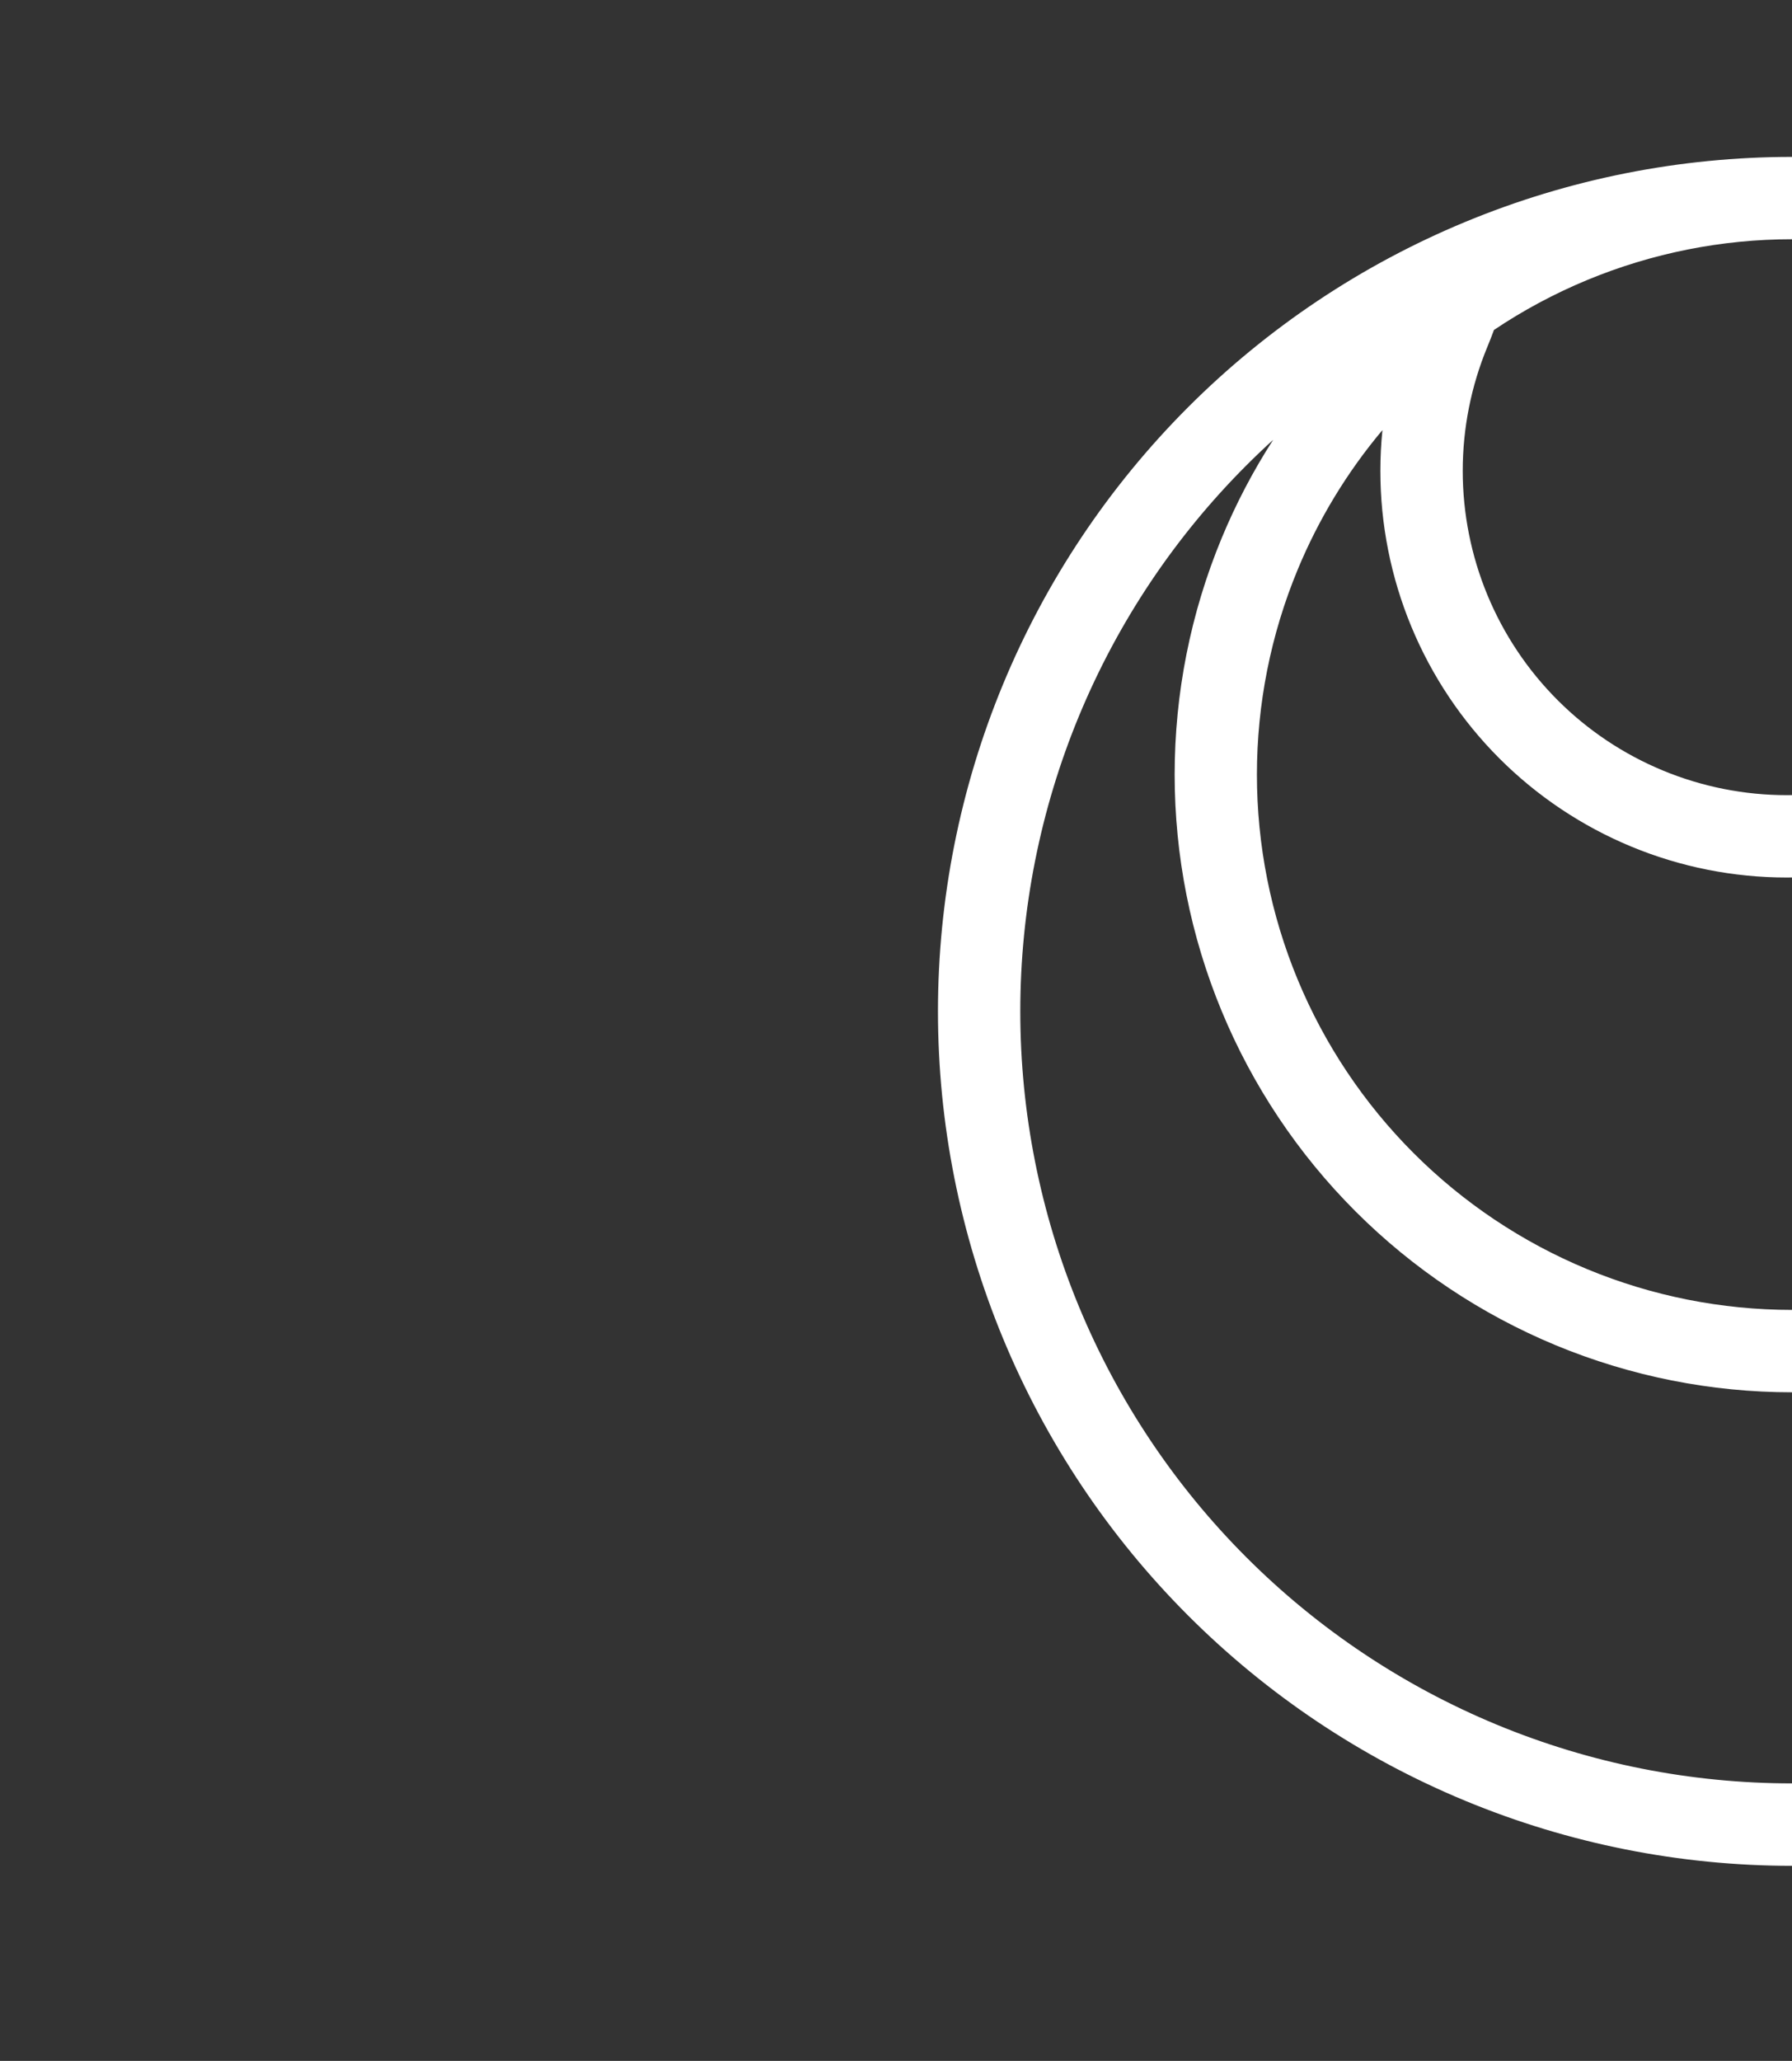 <?xml version="1.0" encoding="UTF-8"?>
<svg id="Layer_2" data-name="Layer 2" xmlns="http://www.w3.org/2000/svg" xmlns:xlink="http://www.w3.org/1999/xlink" viewBox="0 0 571.78 657.29">
  <rect x="0" y="0" width="571.78" height="657.29" fill="#333333" stroke="none"/>
  <defs>
    <style>
      .cls-1 {
        fill: none;
      }

      .cls-2 {
        fill: #fff;
        fill-rule: evenodd;
      }

      .cls-3 {
        clip-path: url(#clippath);
      }
    </style>
    <clipPath id="clippath">
      <rect class="cls-1" width="571.78" height="657.29"/>
    </clipPath>
  </defs>
  <g id="Layer_1-2" data-name="Layer 1">
    <g class="cls-3">
      <path class="cls-2" d="M818.02,322.55c0,32.33-6.37,64.36-18.74,94.23-12.38,29.87-30.51,57.02-53.38,79.88-22.87,22.87-50.01,41-79.89,53.38-29.87,12.38-61.9,18.74-94.23,18.74s-64.36-6.37-94.23-18.74c-29.87-12.38-57.02-30.51-79.88-53.38-22.87-22.86-41-50.01-53.38-79.88-12.37-29.87-18.74-61.9-18.74-94.23s6.37-64.36,18.74-94.23c12.38-29.87,30.51-57.02,53.38-79.88,2.8-2.8,5.65-5.52,8.57-8.17-6.4,9.92-11.91,20.43-16.45,31.39-9.9,23.9-14.99,49.51-14.99,75.38s5.09,51.49,14.99,75.39c9.9,23.9,24.41,45.62,42.71,63.91,18.29,18.29,40.01,32.8,63.91,42.71,23.9,9.9,49.52,15,75.39,15s51.49-5.1,75.38-15c23.9-9.9,45.62-24.41,63.91-42.71,18.29-18.29,32.8-40.01,42.7-63.91,9.9-23.9,15-49.52,15-75.39s-5.1-51.49-15-75.38c-4.54-10.96-10.05-21.47-16.45-31.39,2.92,2.65,5.78,5.38,8.57,8.17,22.86,22.87,41,50.01,53.38,79.88,12.38,29.87,18.74,61.9,18.74,94.23M467.5,70.79c33.06-13.7,68.5-20.75,104.29-20.75s71.22,7.05,104.28,20.75c33.06,13.69,63.1,33.77,88.41,59.07,25.3,25.31,45.38,55.35,59.07,88.41,13.69,33.06,20.74,68.5,20.74,104.29s-7.05,71.22-20.74,104.28c-13.7,33.06-33.77,63.1-59.07,88.41-25.3,25.3-55.34,45.38-88.41,59.07-33.06,13.7-68.5,20.75-104.28,20.75s-71.22-7.05-104.29-20.75c-33.06-13.69-63.1-33.77-88.4-59.07-25.31-25.3-45.38-55.34-59.07-88.41-13.69-33.06-20.75-68.5-20.75-104.28s7.05-71.22,20.75-104.29c13.69-33.06,33.77-63.1,59.07-88.41,25.3-25.3,55.34-45.38,88.4-59.07M637.12,89.3c-20.72-8.58-42.92-13-65.34-13s-44.62,4.42-65.34,13c-10.45,4.33-20.42,9.67-29.76,15.94-.54,1.49-1.22,3.25-2.09,5.36-5.2,12.55-7.87,26-7.87,39.58s2.68,27.03,7.87,39.58c5.2,12.55,12.81,23.95,22.42,33.55,9.6,9.61,21,17.22,33.55,22.42,12.55,5.2,26,7.87,39.58,7.87s27.03-2.68,39.58-7.87c12.55-5.2,23.95-12.81,33.55-22.42,9.6-9.6,17.22-21,22.42-33.55,5.2-12.55,7.87-26,7.87-39.58s-2.68-27.03-7.87-39.58c-.94-2.27-1.52-3.73-2-4.92h0c-.41-1.01-.73-1.82-1.13-2.76-.11-.25-.2-.47-.28-.66-8-5-16.41-9.34-25.16-12.96M698.66,132.8c12.97,14.41,23.42,30.95,30.86,48.91,8.58,20.71,12.99,42.91,12.99,65.33s-4.42,44.62-12.99,65.34c-8.58,20.72-21.16,39.53-37.01,55.39-15.85,15.85-34.68,28.43-55.39,37.01-20.72,8.58-42.92,12.99-65.34,12.99s-44.62-4.41-65.34-12.99c-20.71-8.58-39.53-21.15-55.39-37.01-15.85-15.85-28.43-34.67-37.01-55.39-8.58-20.71-12.99-42.92-12.99-65.34s4.41-44.62,12.99-65.33c6.7-16.17,15.83-31.19,27.06-44.54-.44,4.32-.66,8.66-.66,13.02,0,17.03,3.36,33.9,9.87,49.63,6.52,15.73,16.07,30.03,28.11,42.07,12.04,12.04,26.34,21.59,42.07,28.11,15.73,6.52,32.6,9.87,49.63,9.87s33.89-3.36,49.63-9.87c15.73-6.52,30.03-16.07,42.07-28.11,12.05-12.04,21.59-26.34,28.11-42.07,6.52-15.73,9.87-32.6,9.87-49.63,0-5.83-.39-11.63-1.17-17.38"/>
    </g>
  </g>
</svg>
